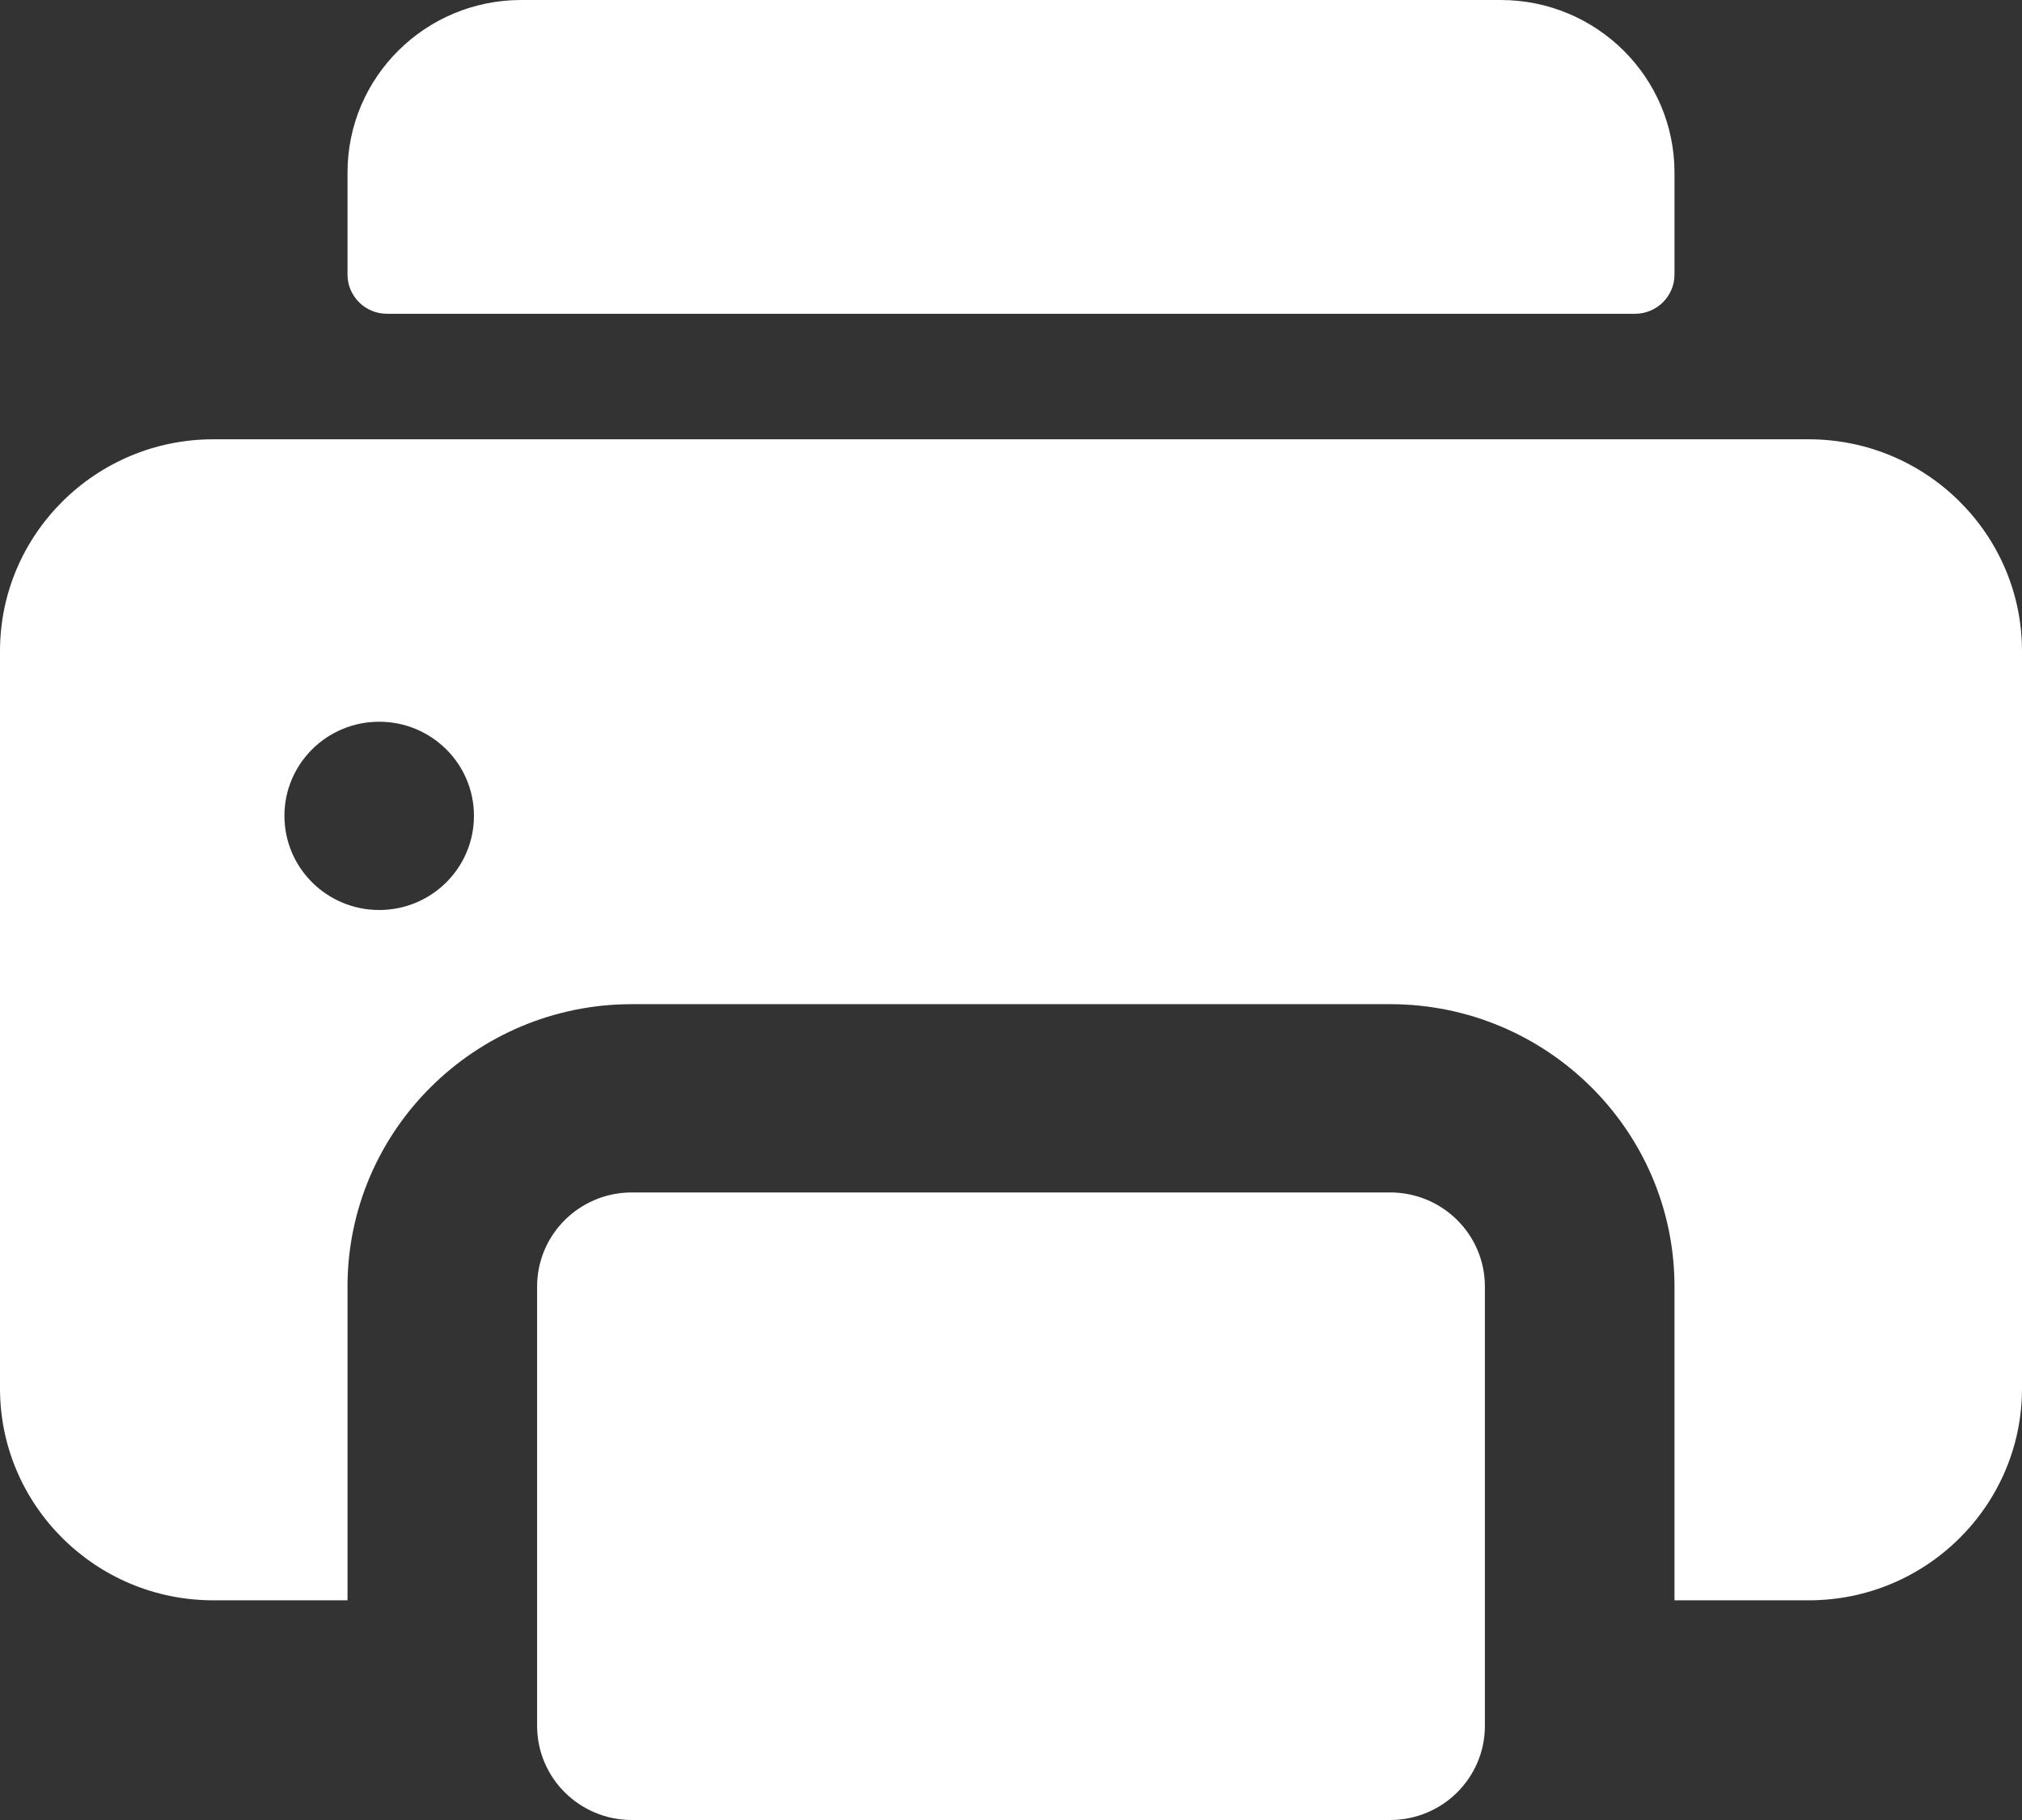 <svg width="30" height="27" viewBox="0 0 30 27" fill="white" xmlns="http://www.w3.org/2000/svg">
<rect x="0" y="0" width="30" height="27" fill="#333333" stroke="none"/>
<path fill-rule="evenodd" clip-rule="evenodd" d="M24.258 4.655H5.742C5.419 4.655 5.156 4.395 5.156 4.073V2.56C5.156 1.146 6.31 0 7.734 0H22.266C23.689 0 24.844 1.146 24.844 2.56V4.073C24.844 4.395 24.581 4.655 24.258 4.655ZM3.164 6.517H26.836C28.581 6.517 30 7.927 30 9.659V20.599C30 22.332 28.581 23.741 26.836 23.741H24.844V19.086C24.844 16.776 22.951 14.897 20.625 14.897H9.375C7.049 14.897 5.156 16.776 5.156 19.086V23.741H3.164C1.419 23.741 0 22.332 0 20.599V9.659C0 7.927 1.419 6.517 3.164 6.517ZM4.22 12.103C4.22 12.875 4.85 13.5 5.626 13.5C6.403 13.5 7.032 12.875 7.032 12.103C7.032 11.332 6.403 10.707 5.626 10.707H5.626C4.849 10.707 4.22 11.332 4.22 12.103ZM9.375 17.69H20.625C21.402 17.69 22.031 18.315 22.031 19.086V23.741V25.603C22.031 26.375 21.402 27 20.625 27H9.375C8.598 27 7.969 26.375 7.969 25.603V23.741V19.086C7.969 18.315 8.598 17.69 9.375 17.69Z" />
</svg>
